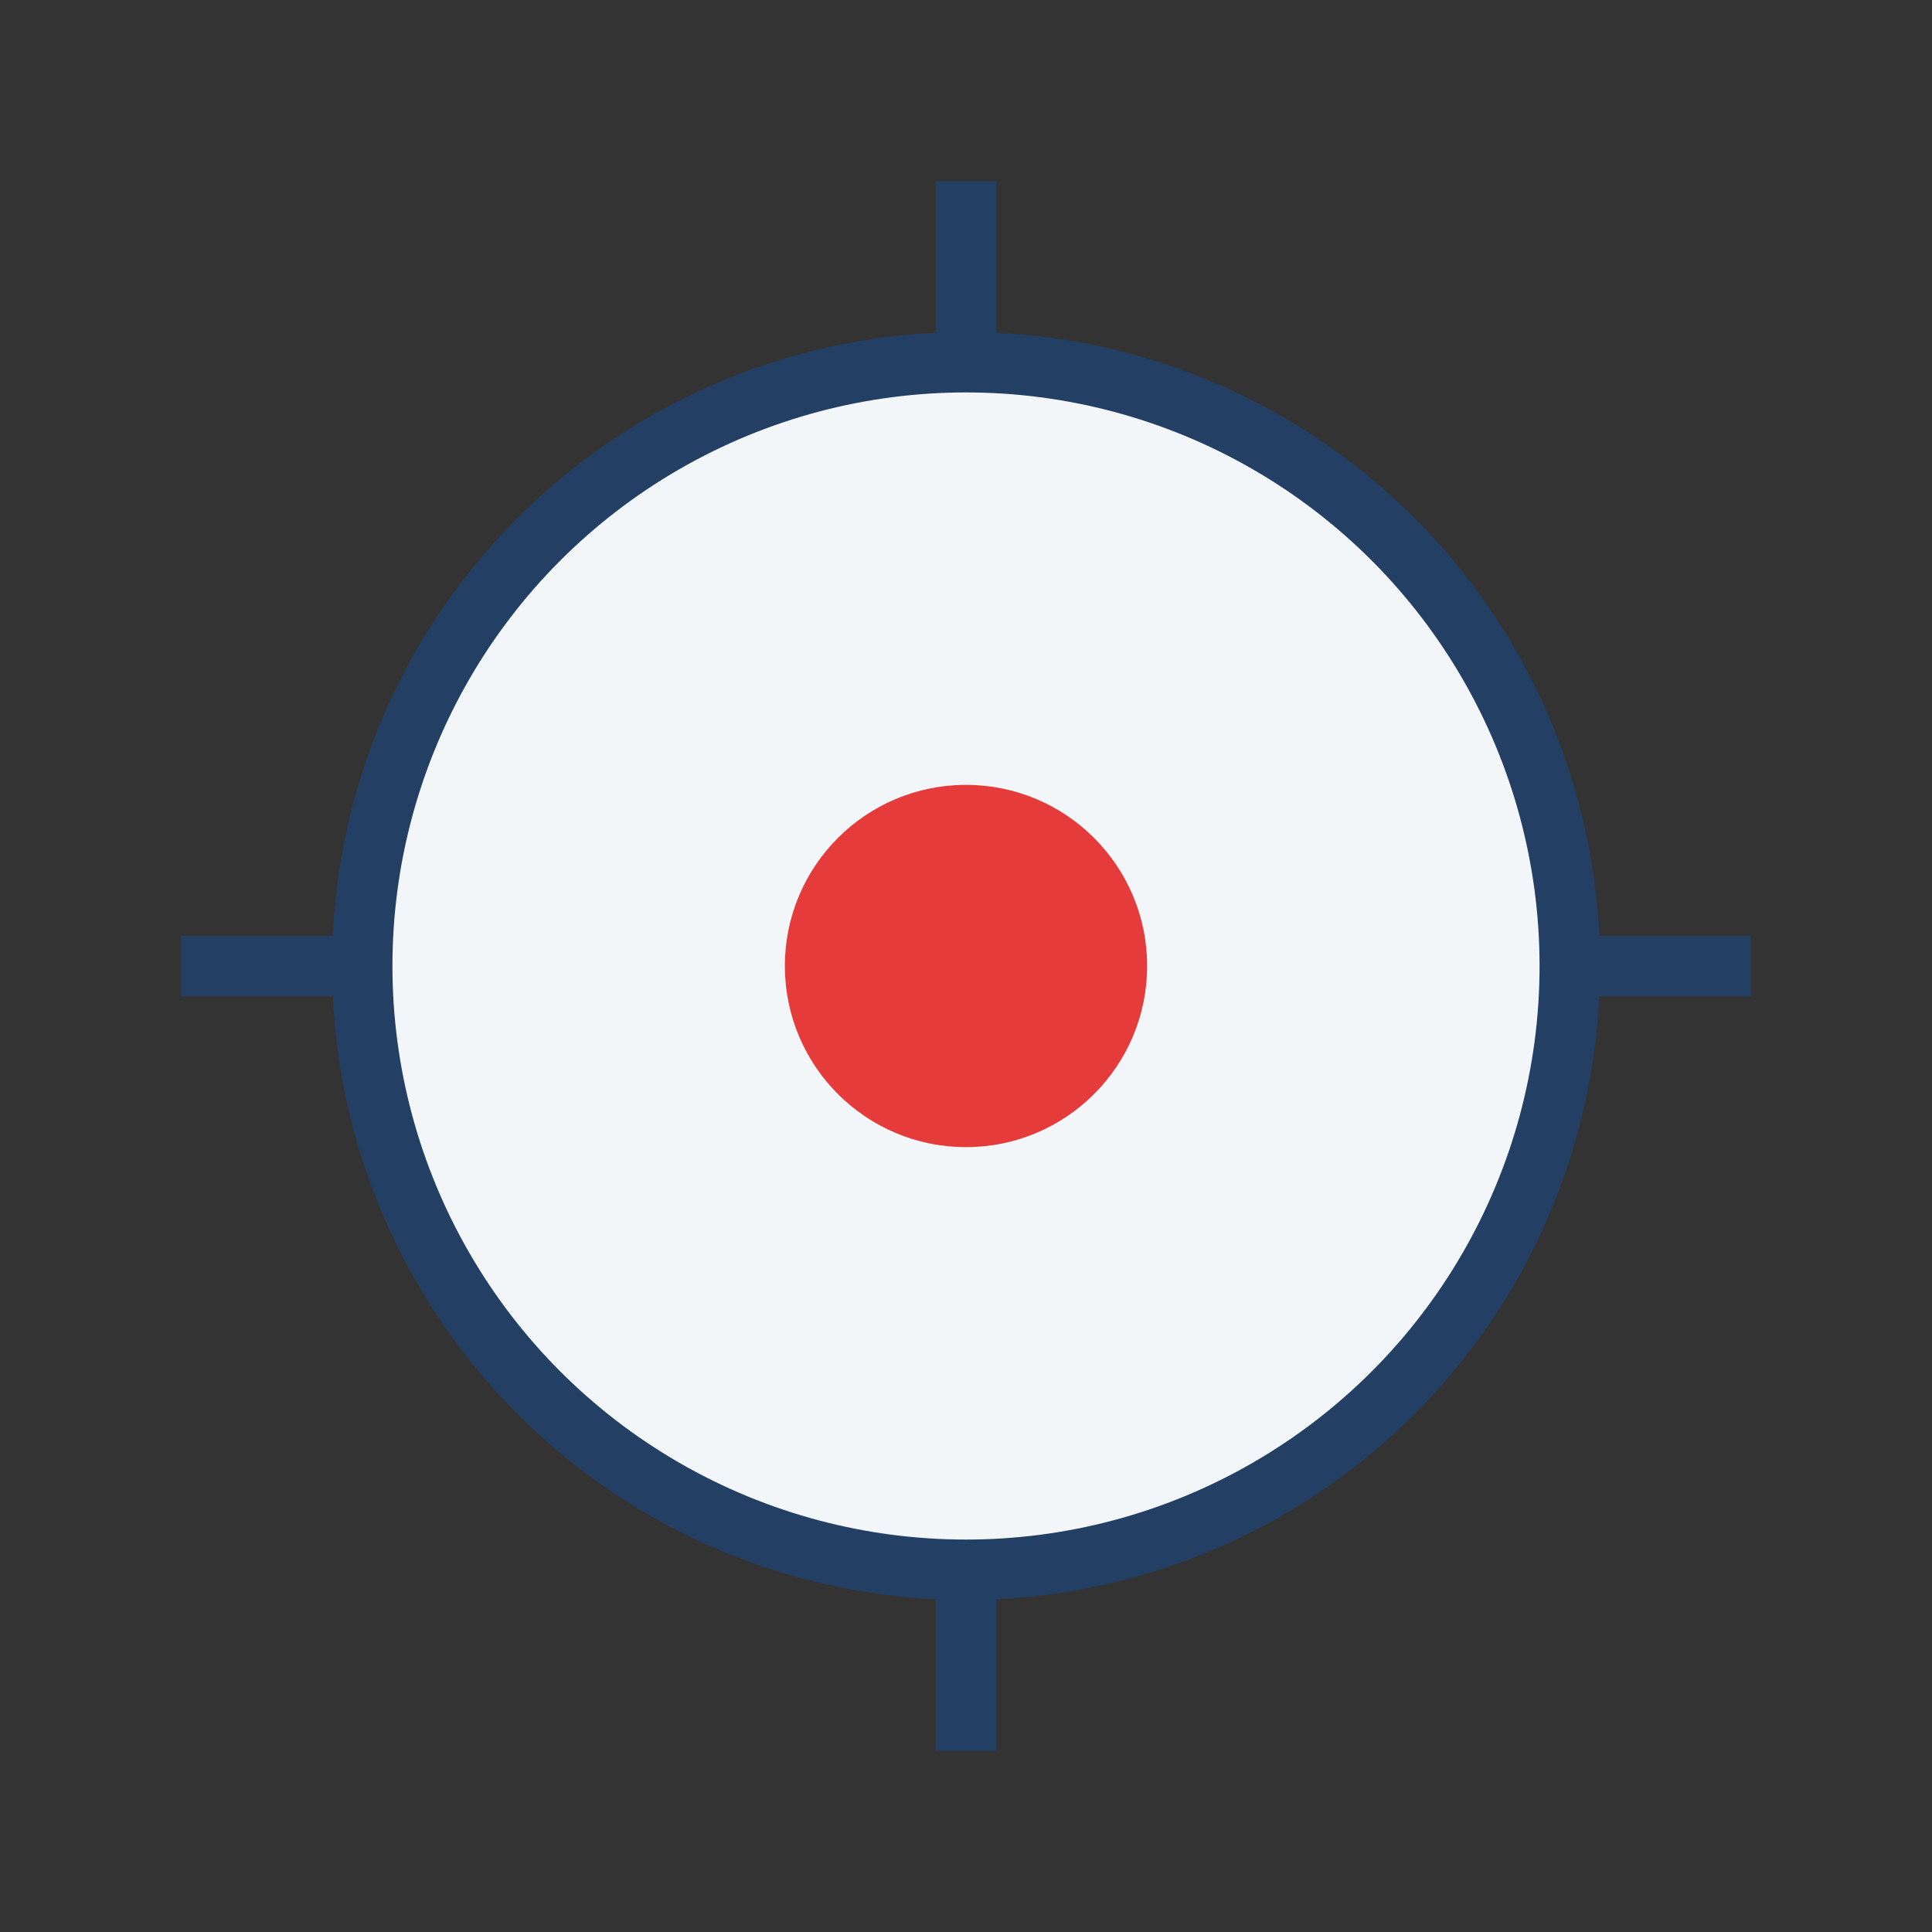 <?xml version="1.0" encoding="UTF-8"?>
<svg xmlns="http://www.w3.org/2000/svg" width="32" height="32" viewBox="0 0 32 32"><rect x="0" y="0" width="32" height="32" fill="#333333" stroke="none"/><circle cx="16" cy="16" r="10" fill="#F3F6F9" stroke="#234064"/><circle cx="16" cy="16" r="3" fill="#E53B3B"/><path d="M16 3v3M16 26v3M3 16h3M26 16h3" stroke="#234064"/></svg>